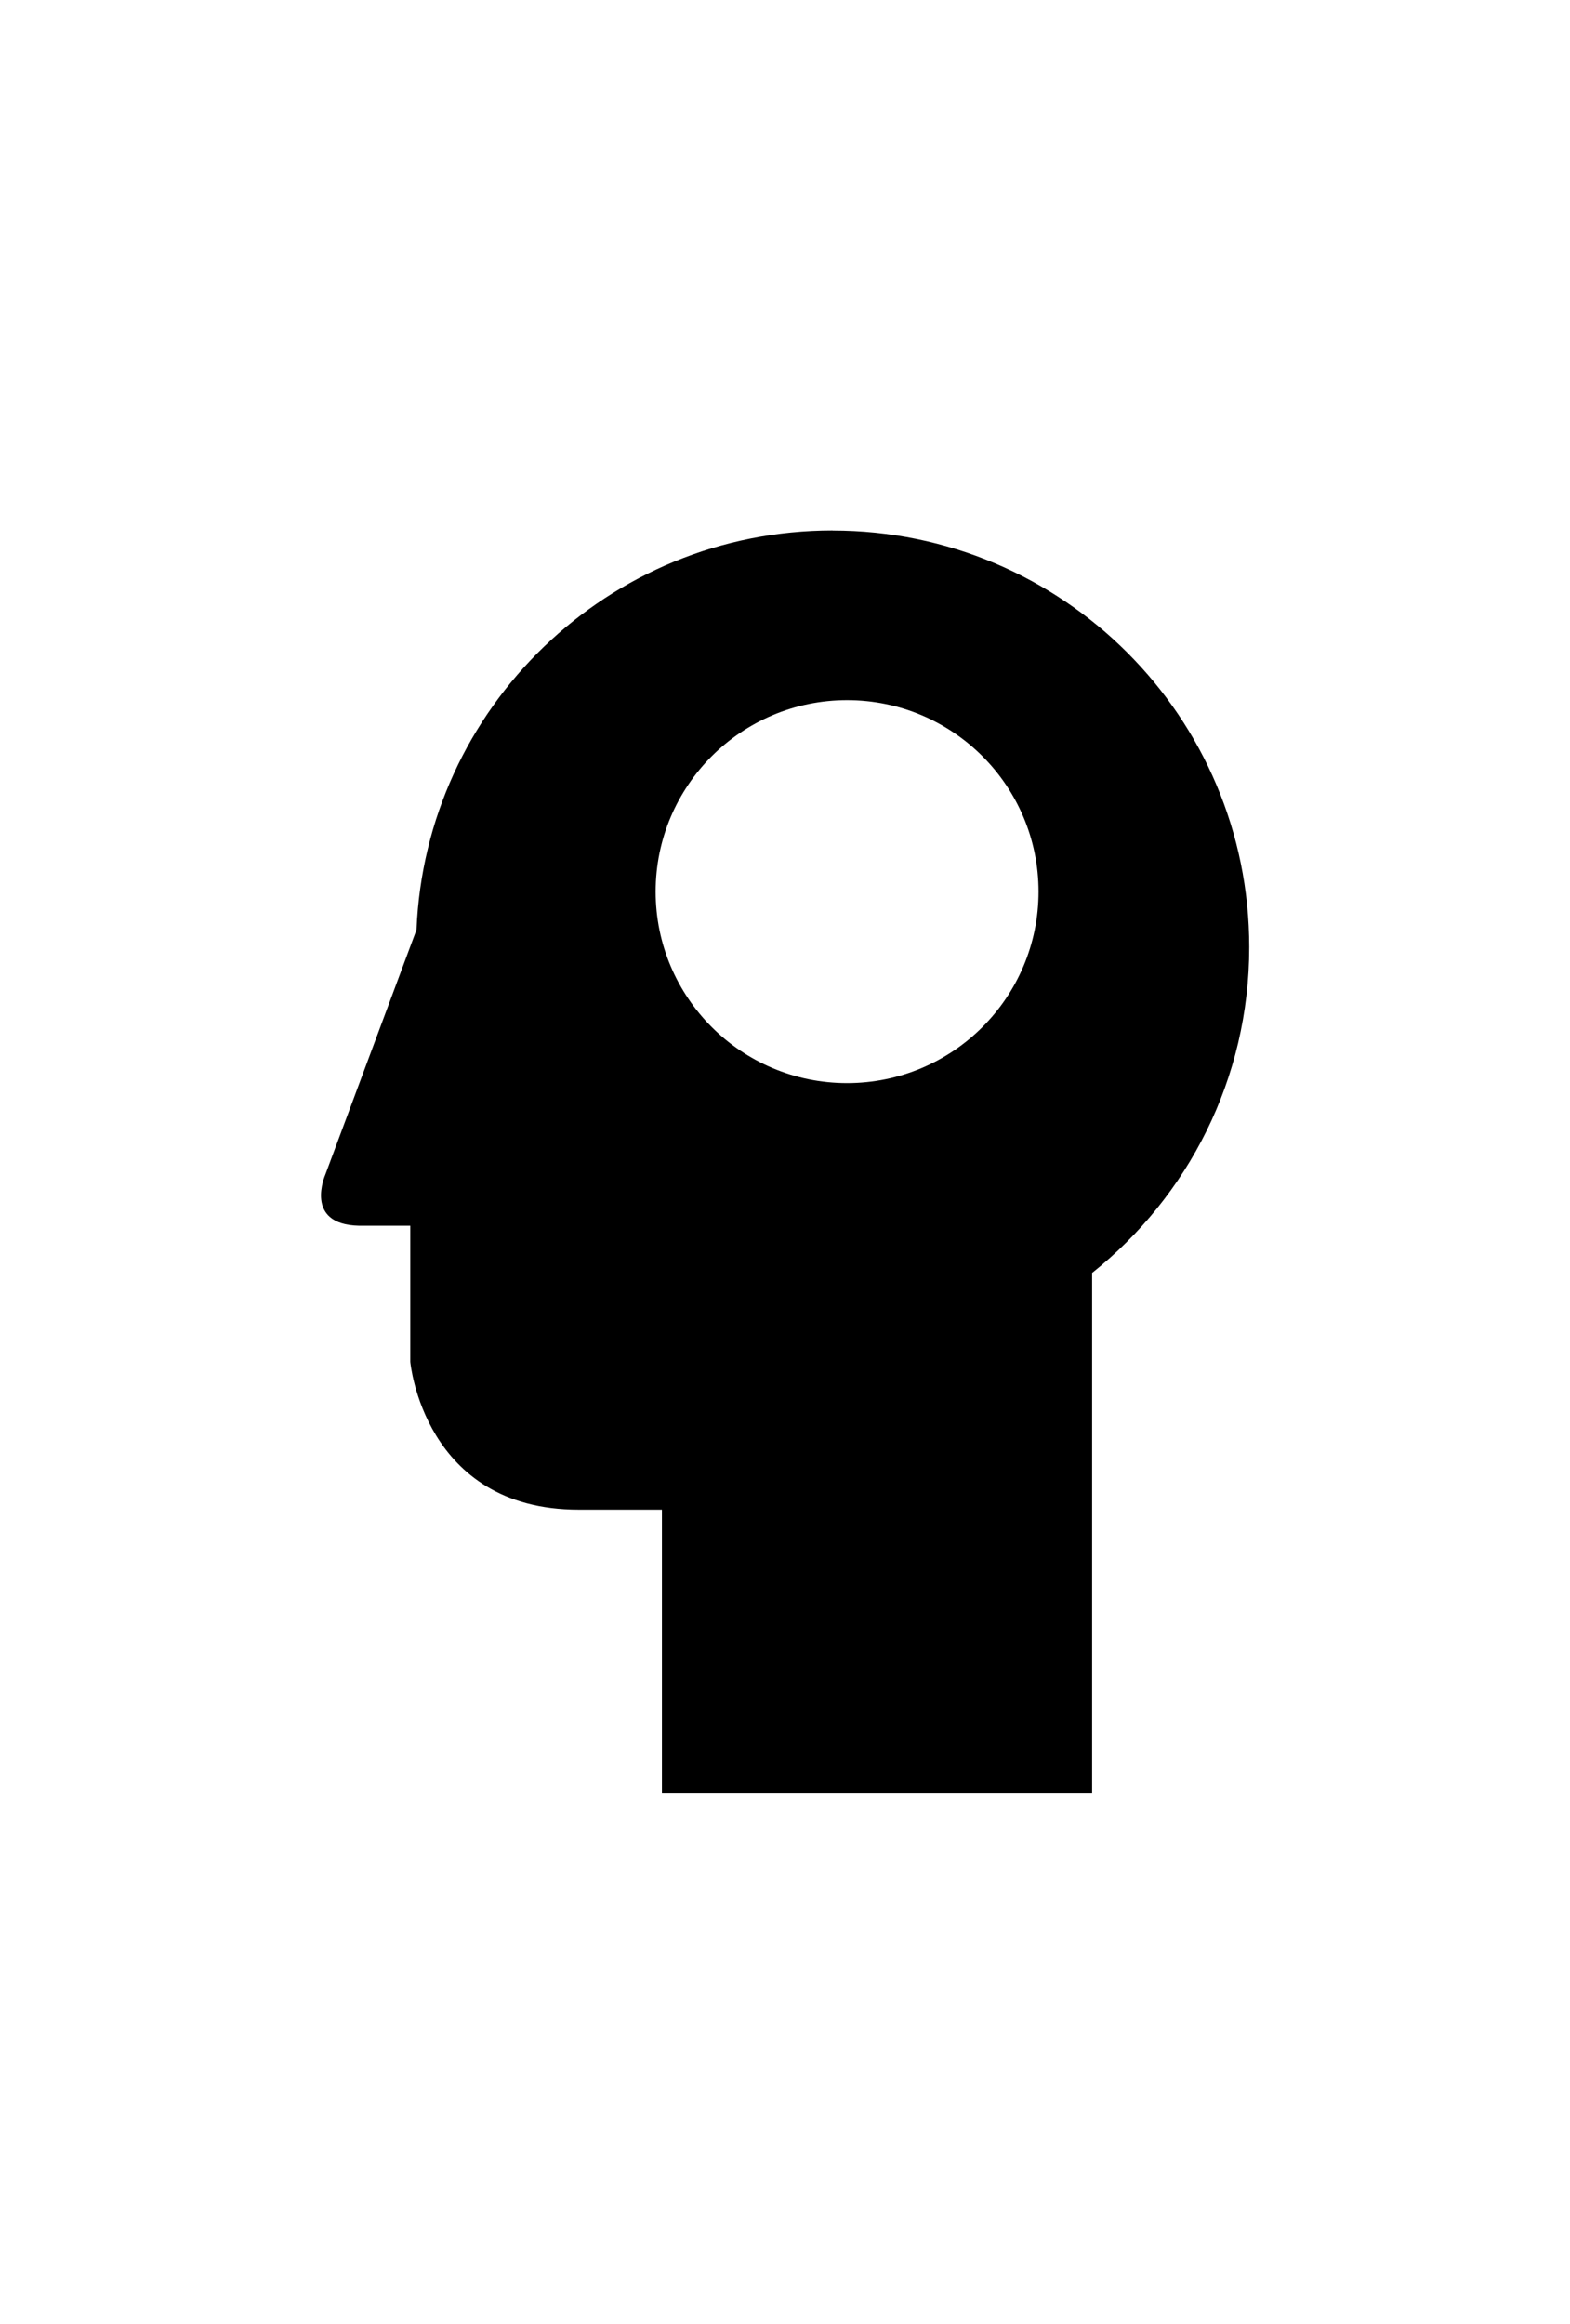 <?xml version="1.0" encoding="UTF-8"?>
<svg xmlns="http://www.w3.org/2000/svg" id="Layer_1" data-name="Layer 1" viewBox="0 0 212.07 313.83">
  <path d="m112.46,71.64c-30.29,0-54.98,23.94-56.2,53.93l-12.31,33.05s-3.01,6.76,4.55,6.92h6.92v18.38s1.78,19.96,22.73,19.96h11.26v38.31h58.11v-70.28c12.93-10.31,21.22-26.18,21.22-44,0-31.07-25.19-56.26-56.26-56.26Zm1.96,74.64c-14.28,0-25.86-11.58-25.86-25.86s11.58-25.86,25.86-25.86,25.86,11.58,25.86,25.86-11.58,25.86-25.86,25.86Z"></path>
</svg>

